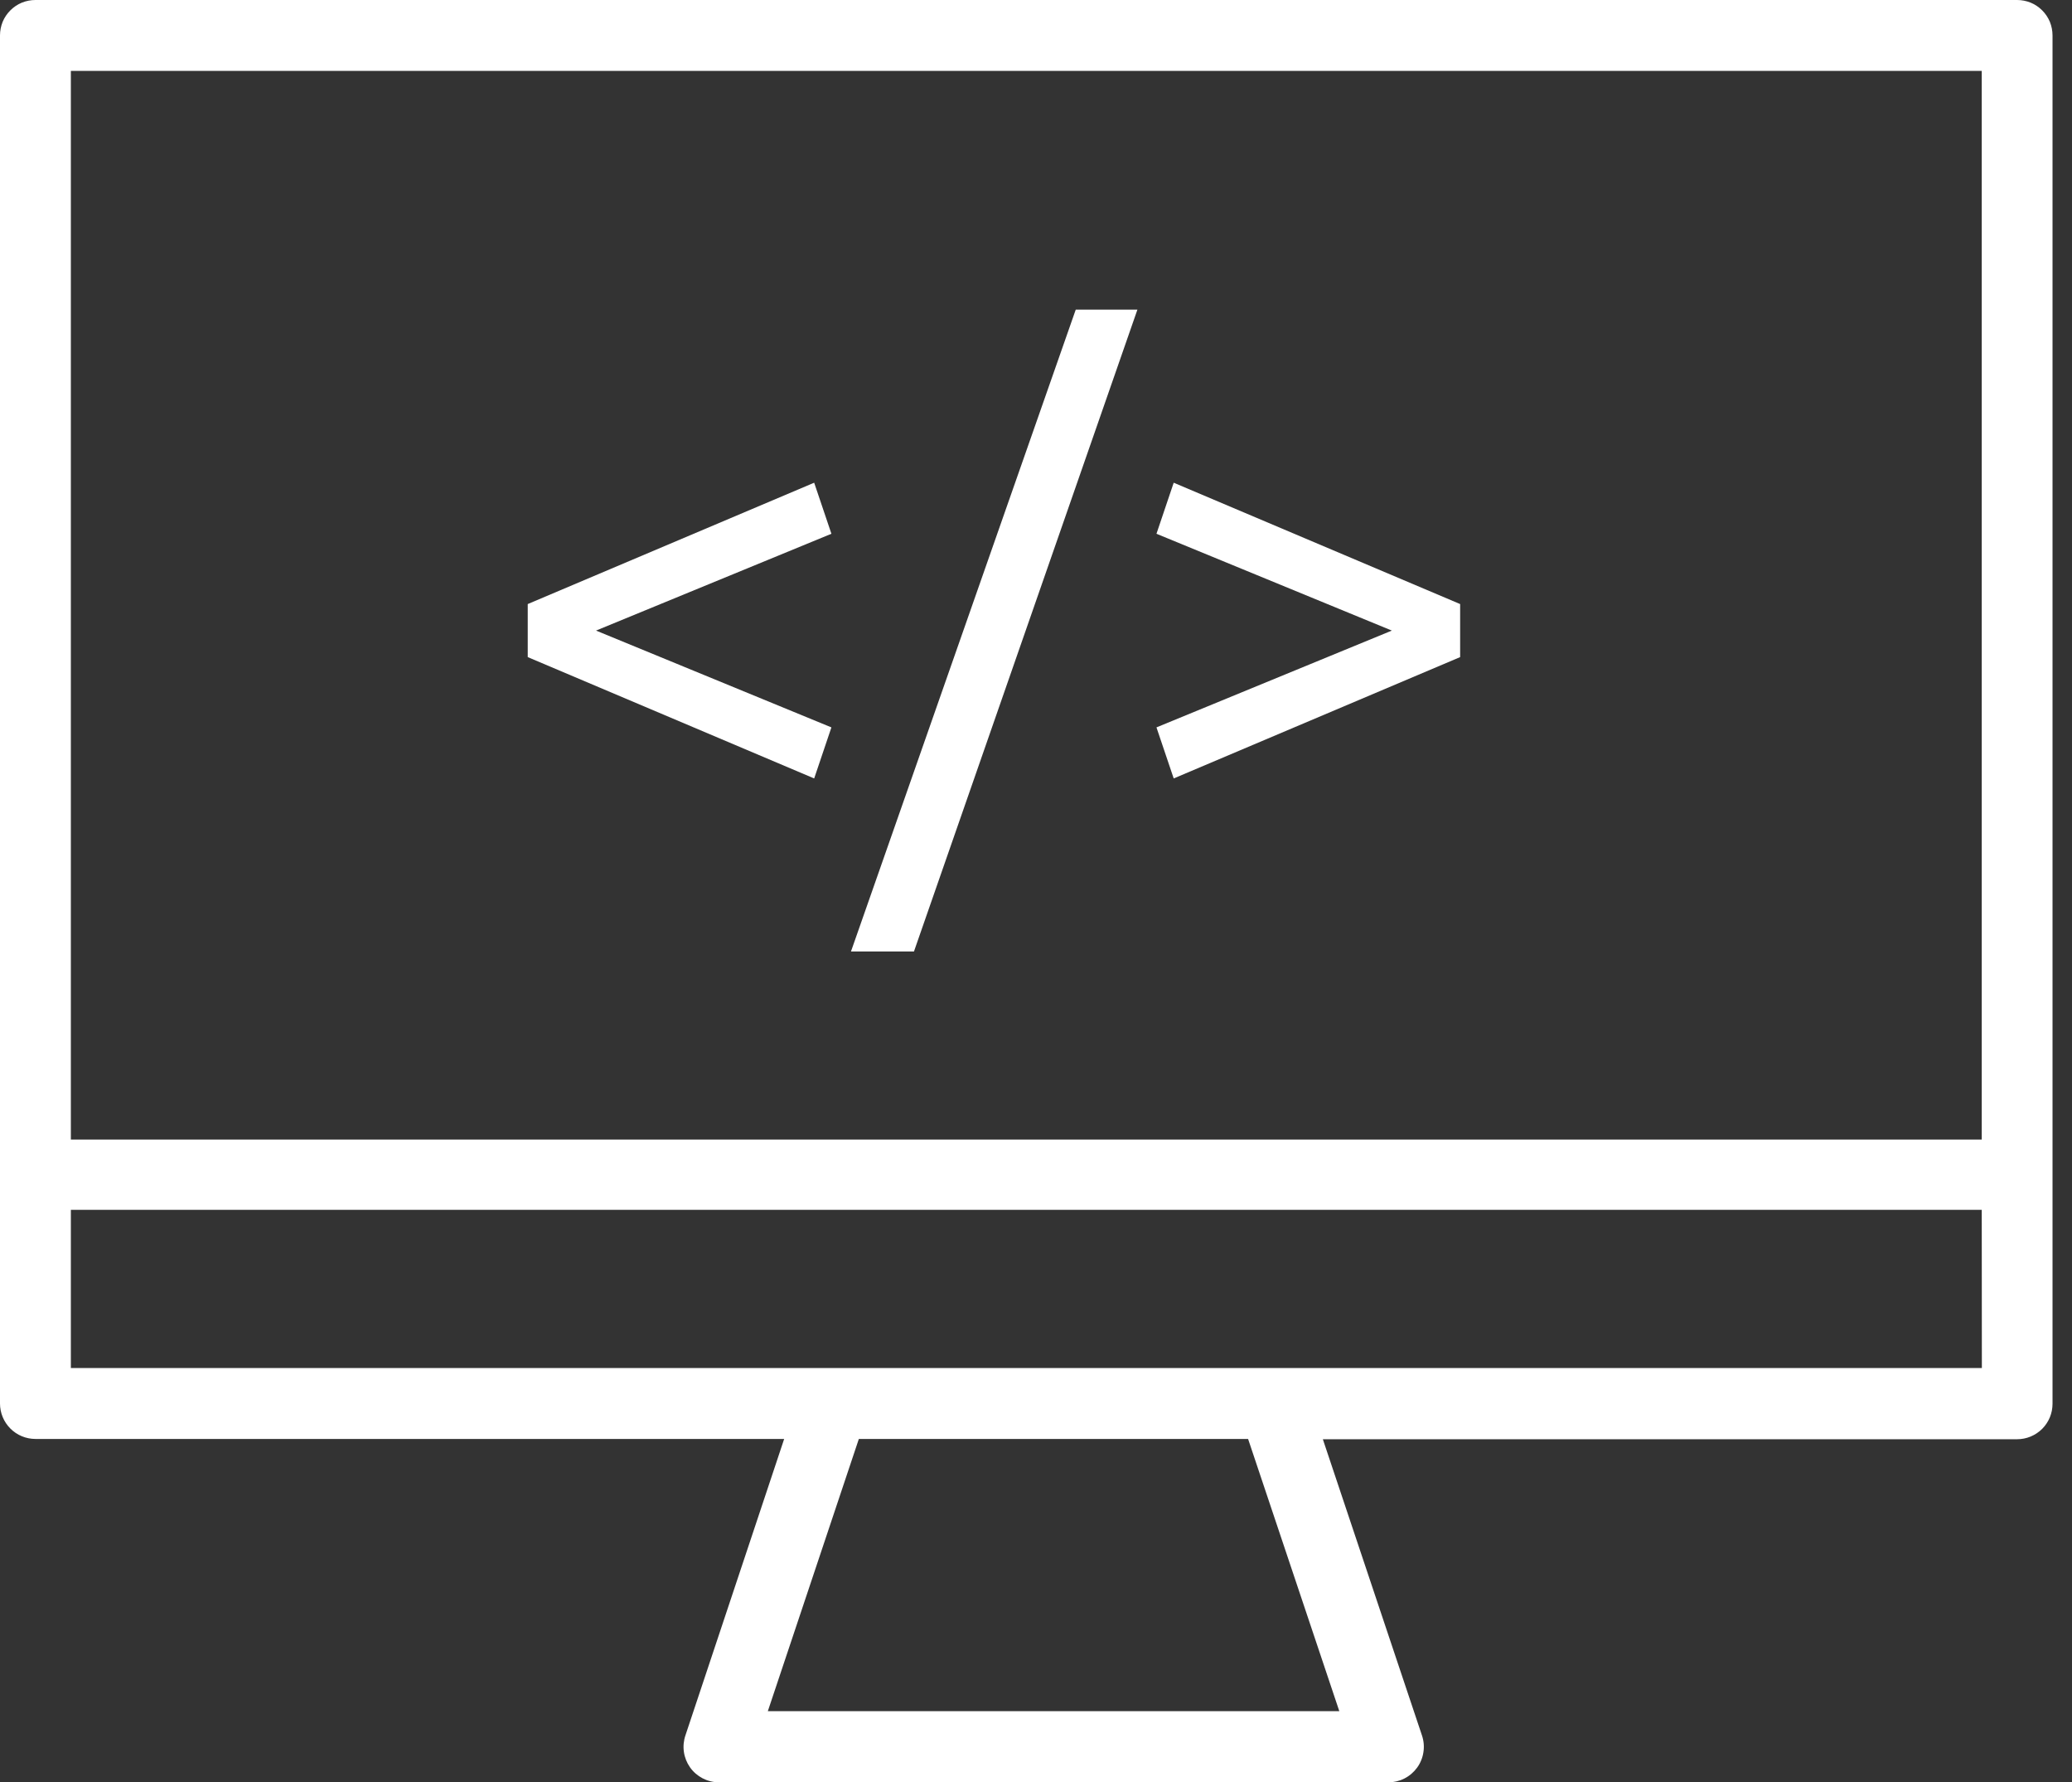 <svg width="50" height="43" viewBox="0 0 50 43" fill="none" xmlns="http://www.w3.org/2000/svg">
<rect x="0" y="0" width="50" height="43" fill="#333333" stroke="none"/>
<g clip-path="url(#clip0_156_8500)">
<path d="M48.675 3.80998e-06H0.855C0.743 -0 0.631 0.022 0.527 0.064C0.424 0.107 0.329 0.17 0.25 0.25C0.17 0.329 0.107 0.424 0.064 0.527C0.022 0.631 -0 0.743 3.80998e-06 0.855V33.867C3.80998e-06 34.093 0.09 34.311 0.25 34.471C0.411 34.632 0.628 34.722 0.855 34.722H18.923L16.541 41.873C16.497 42.001 16.484 42.138 16.503 42.273C16.522 42.407 16.573 42.535 16.651 42.646C16.729 42.757 16.833 42.847 16.953 42.91C17.074 42.973 17.207 43.007 17.343 43.008H33.503C33.639 43.008 33.772 42.976 33.893 42.914C34.014 42.852 34.118 42.762 34.198 42.652C34.277 42.542 34.329 42.415 34.349 42.28C34.37 42.146 34.358 42.009 34.315 41.88L31.922 34.729H48.675C48.787 34.729 48.898 34.707 49.002 34.664C49.106 34.621 49.2 34.558 49.28 34.479C49.359 34.4 49.422 34.305 49.465 34.202C49.508 34.098 49.53 33.986 49.53 33.874V0.855C49.53 0.743 49.508 0.631 49.466 0.527C49.423 0.424 49.36 0.329 49.28 0.25C49.201 0.17 49.106 0.107 49.003 0.064C48.899 0.022 48.787 -0 48.675 3.80998e-06ZM47.822 1.71V27.497H1.71V1.71H47.822ZM32.319 41.29H18.529L20.725 34.722H30.118L32.319 41.29ZM47.825 33.011H1.71V29.194H47.822L47.825 33.011Z" fill="white"/>
<path d="M14.383 15.216L20.063 17.552L19.647 18.784L12.735 15.856V14.576L19.647 11.648L20.063 12.88L14.383 15.216ZM22.055 22.96H20.535L25.959 7.472H27.447L22.055 22.96ZM27.907 12.88L28.323 11.648L35.235 14.576V15.856L28.323 18.784L27.907 17.552L33.587 15.216L27.907 12.88Z" fill="white"/>
</g>
<defs>
<clipPath id="clip0_156_8500">
<rect width="49.53" height="43" fill="white"/>
</clipPath>
</defs>
</svg>
